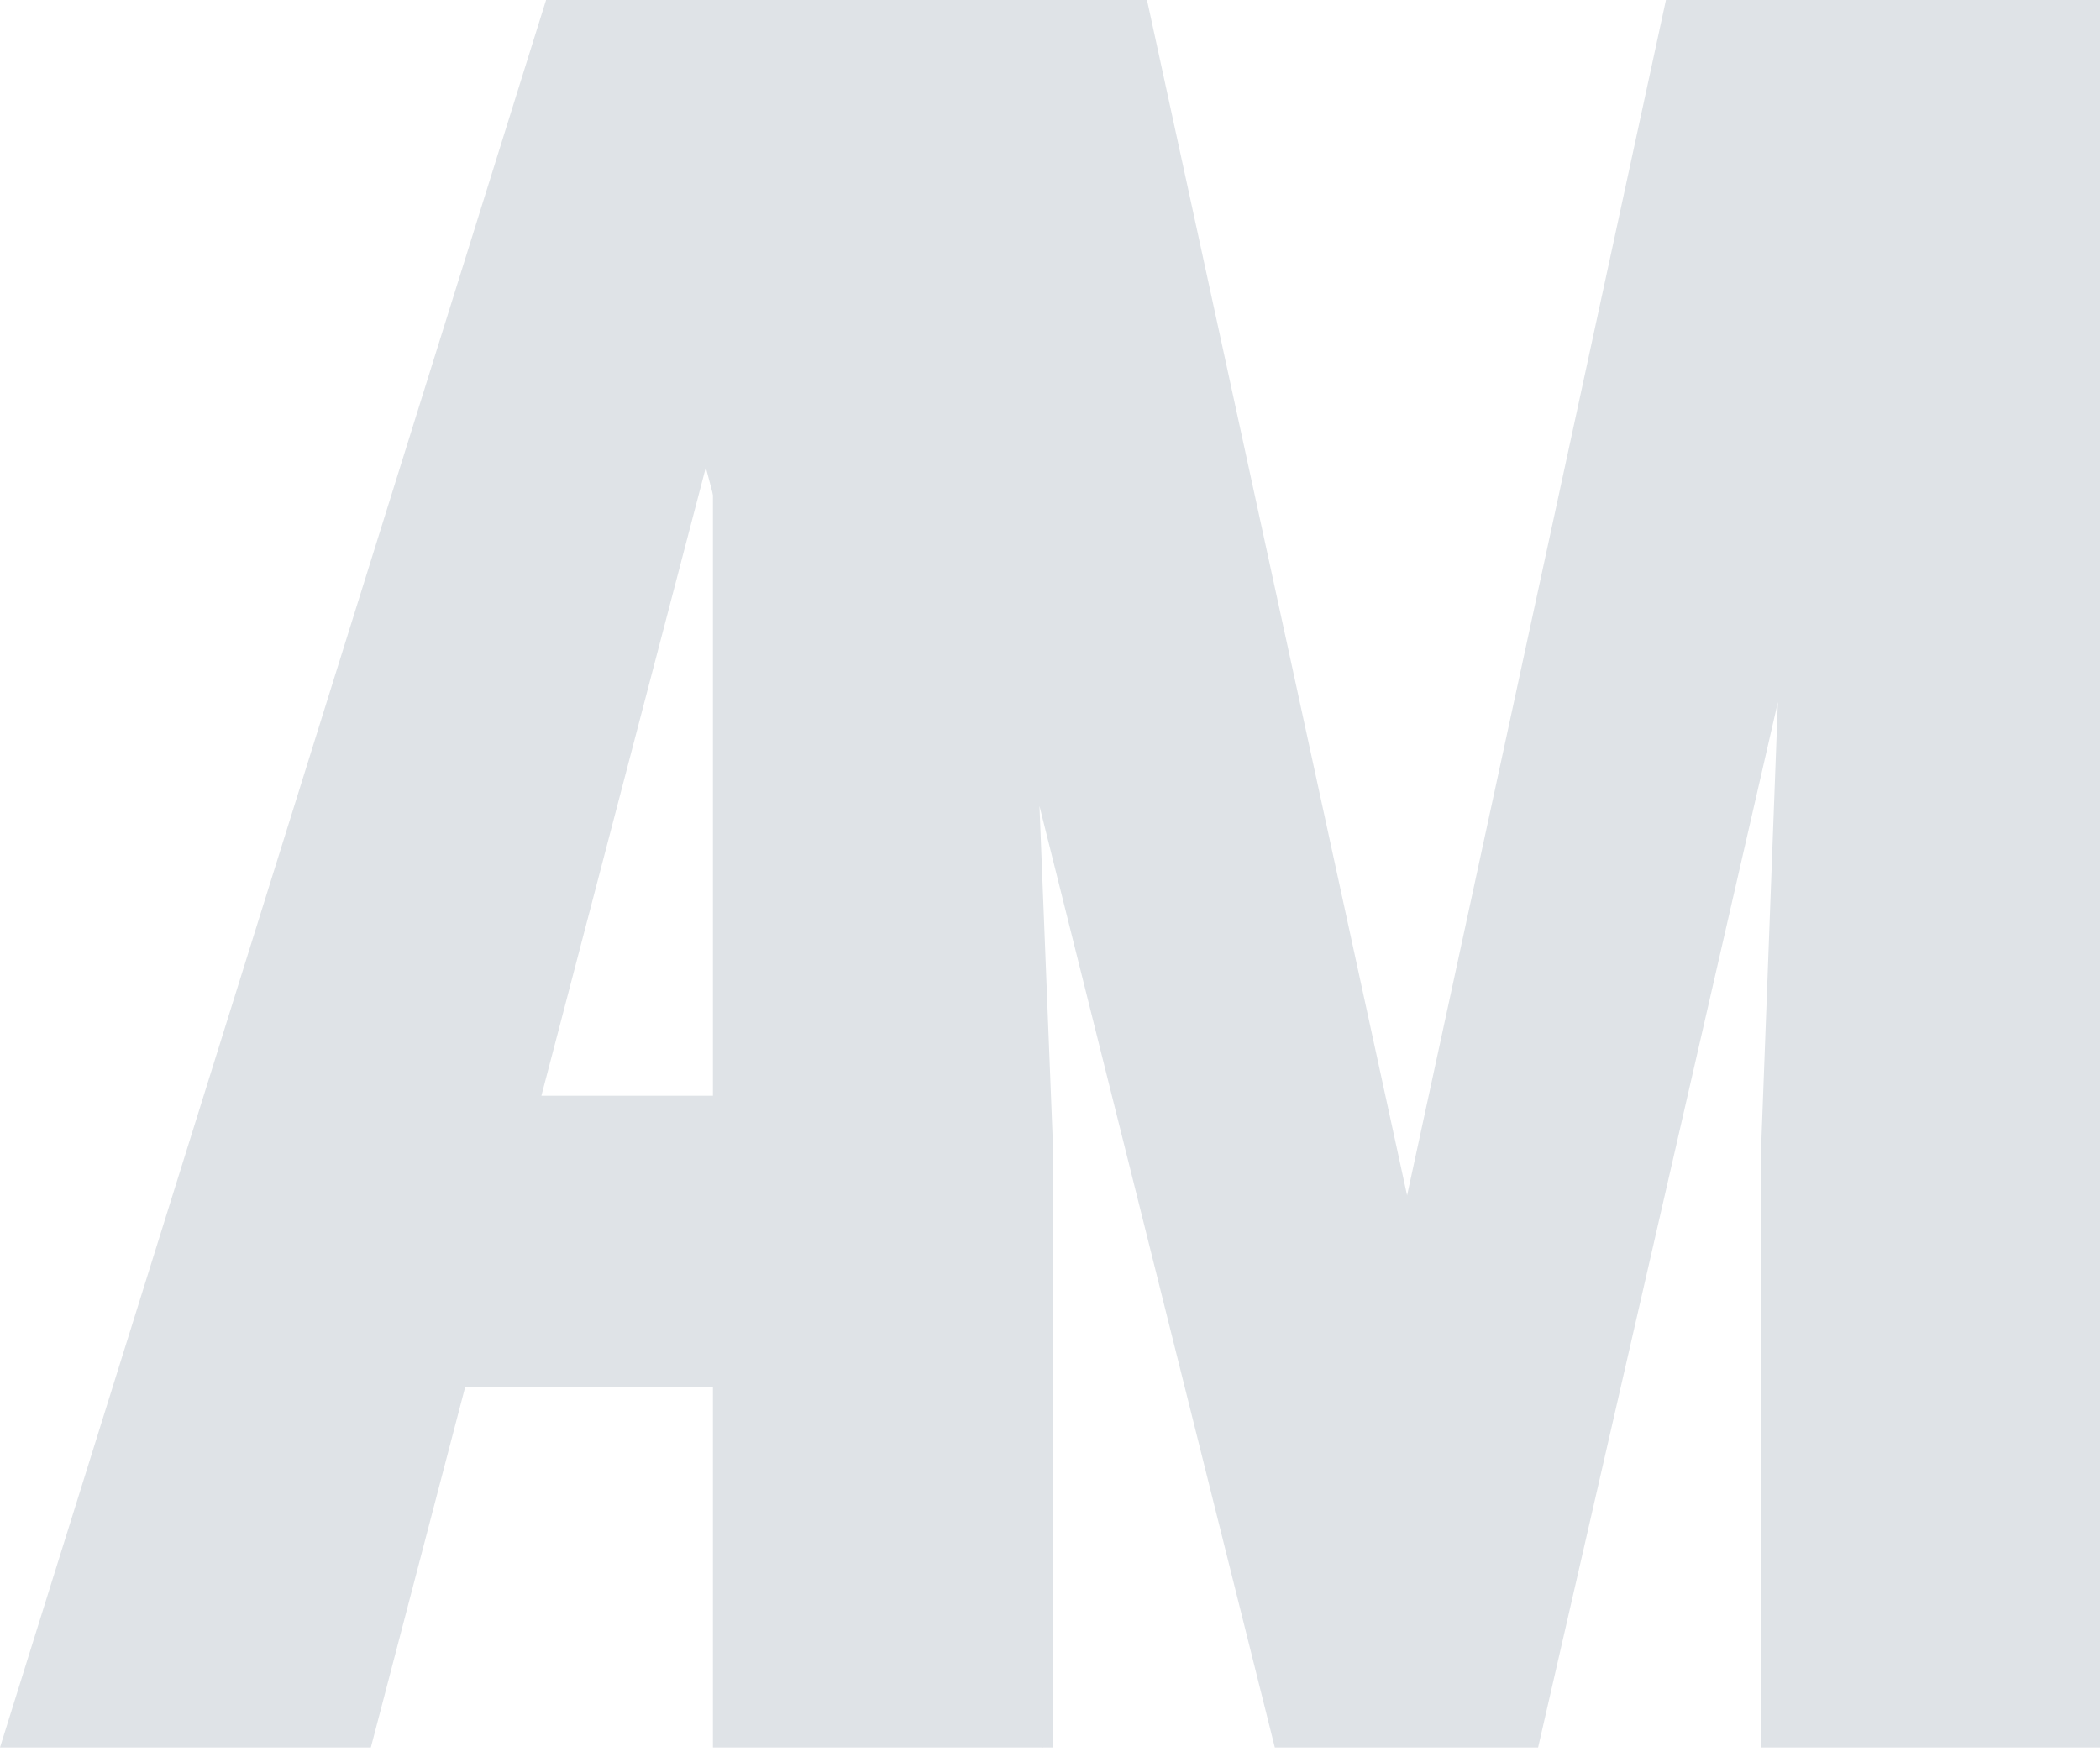 <?xml version="1.0" encoding="UTF-8"?> <svg xmlns="http://www.w3.org/2000/svg" width="49" height="41" viewBox="0 0 49 41" fill="none"><path d="M17.418 7.282L8.653 40.781H0L12.742 0H18.146L17.418 7.282ZM24.335 40.781L15.514 7.282L14.702 0H20.19L21.162 39.767L24.335 40.781ZM23.425 25.572L22.122 32.378H6.245V25.572H23.425Z" fill="#DFE3E7"></path><path d="M19.553 0H26.763L32.832 27.897L38.872 0H45.241L35.889 40.781H29.746L19.553 0ZM16.635 0H23.508L24.575 26.888V40.781H16.635V0ZM42.099 0H49V40.781H41.089V26.888L42.099 0Z" fill="#DFE3E7"></path></svg> 